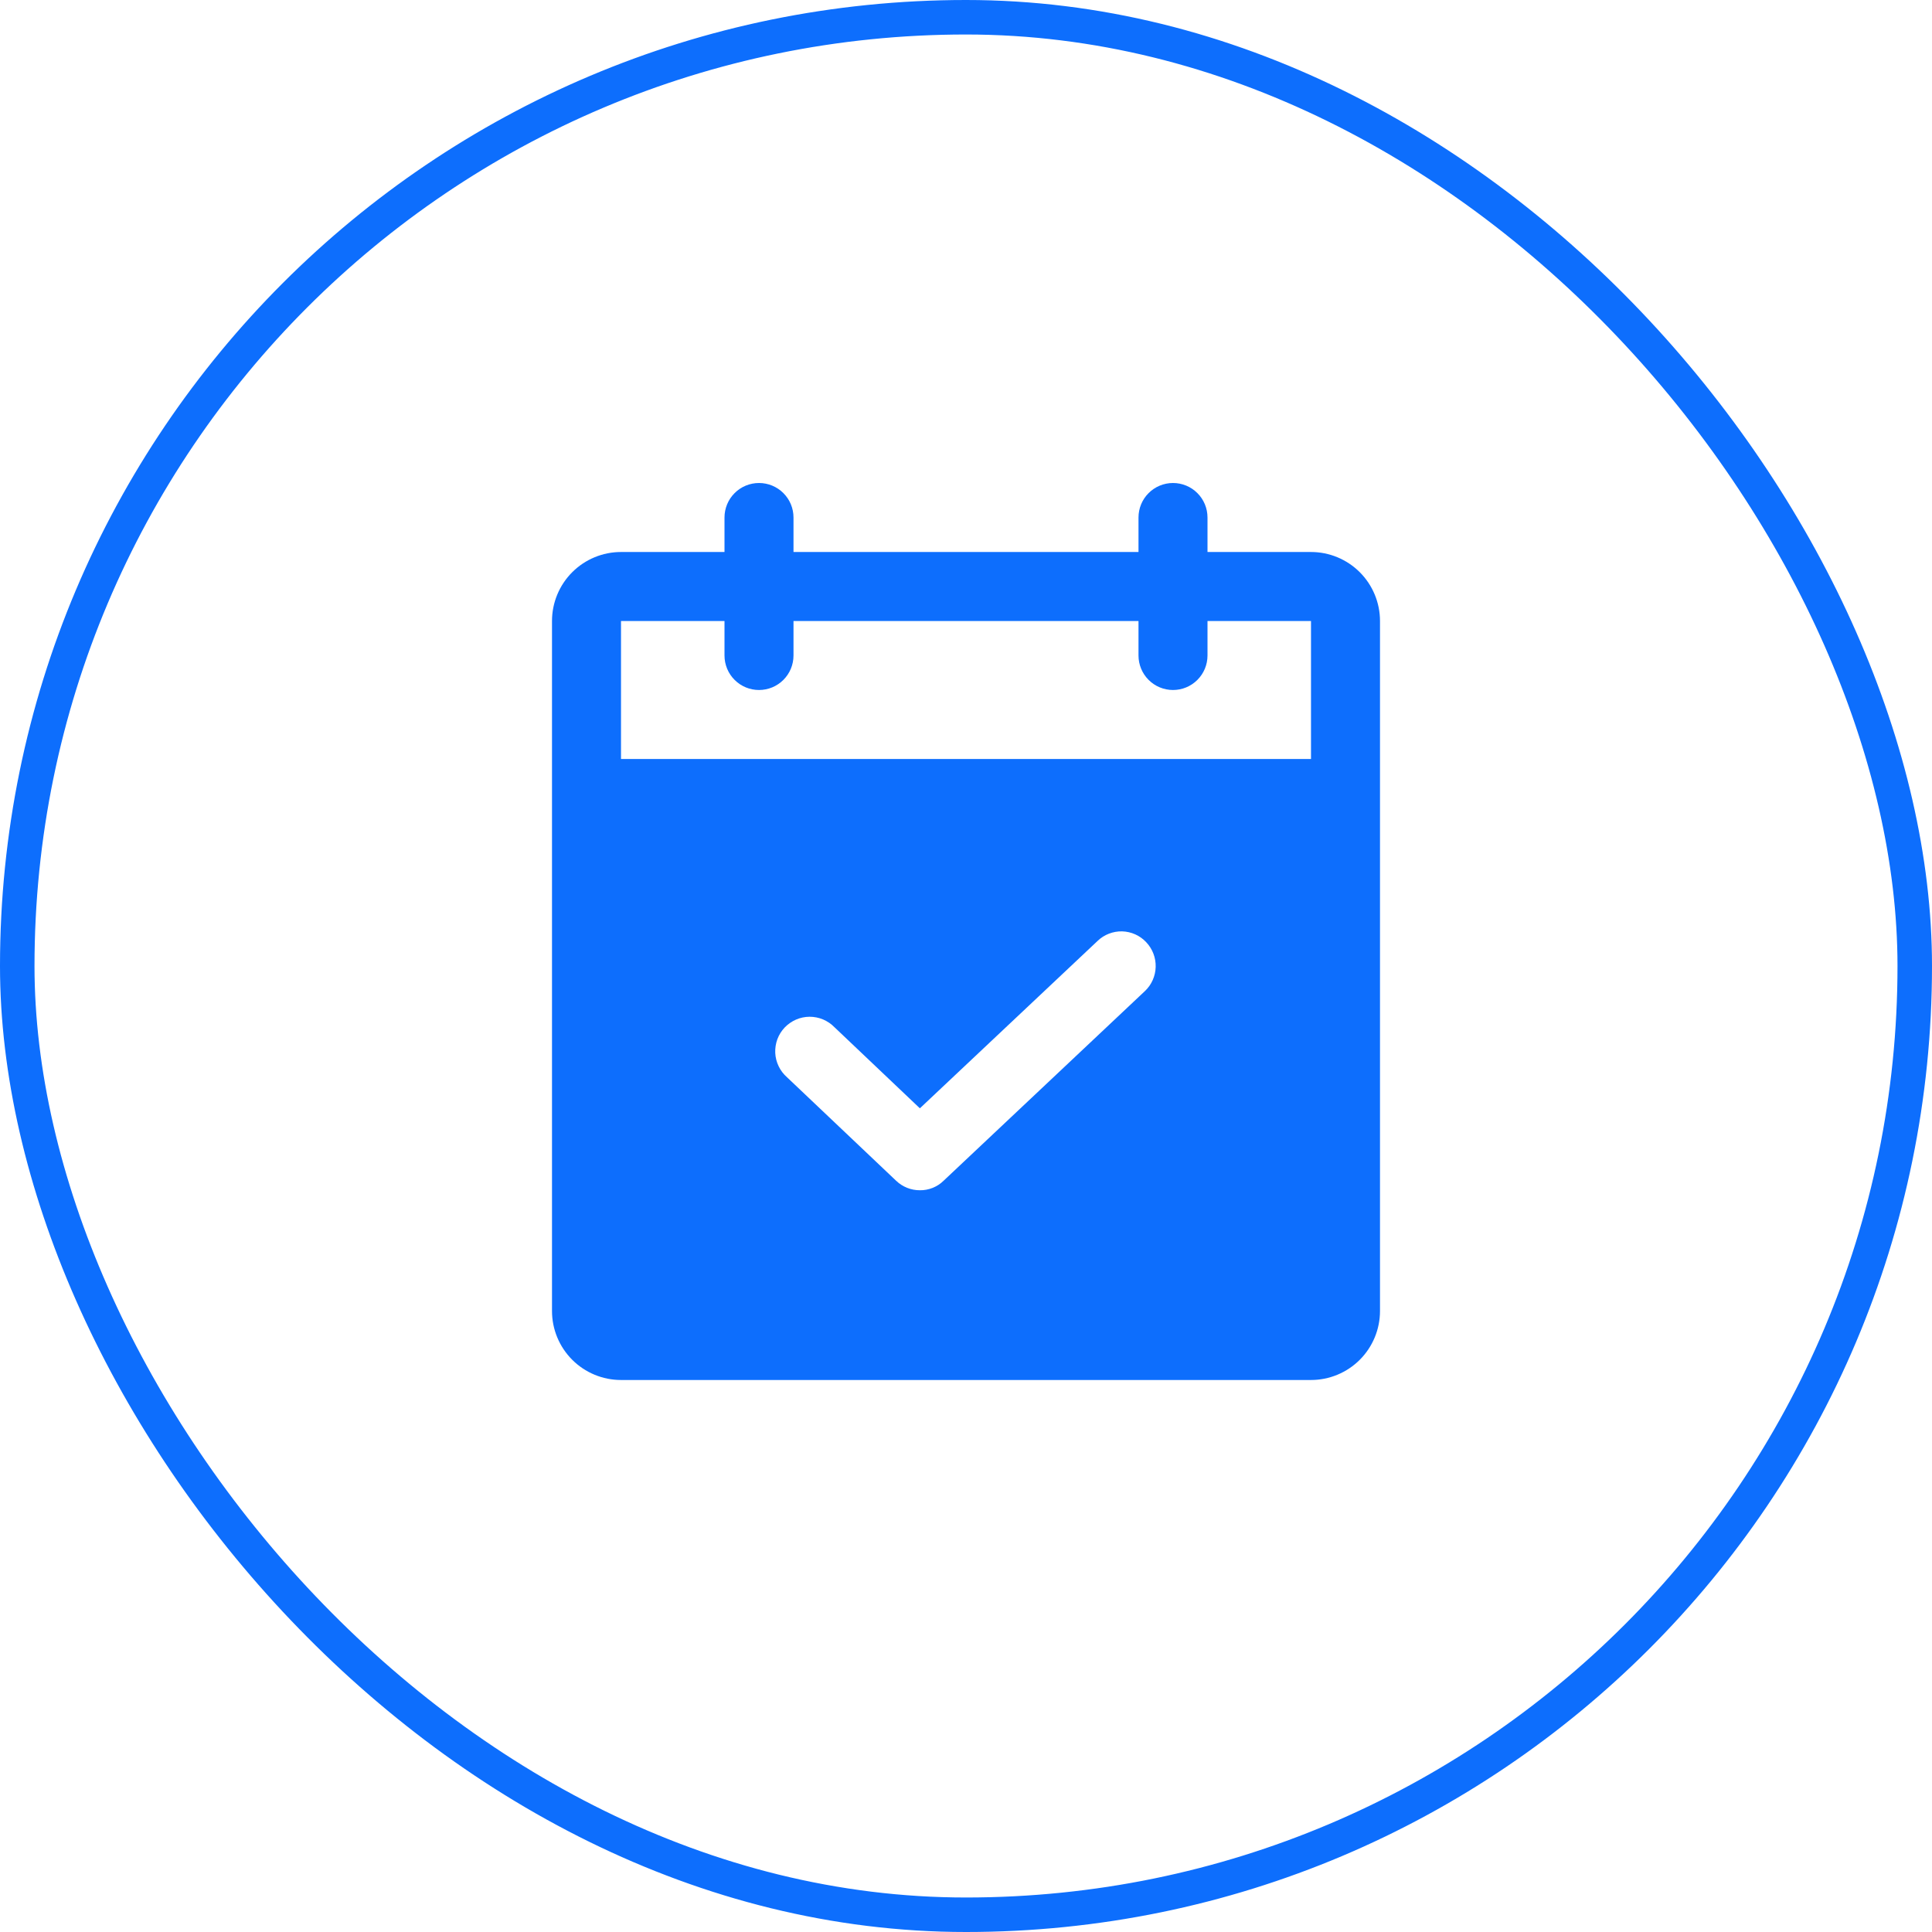 <?xml version="1.0" encoding="UTF-8"?>
<svg xmlns="http://www.w3.org/2000/svg" width="56" height="56" viewBox="0 0 56 56" fill="none">
  <g clip-path="url(#clip0_19_11012)">
    <path d="M38 16H35V15C35 14.735 34.895 14.48 34.707 14.293C34.52 14.105 34.265 14 34 14C33.735 14 33.48 14.105 33.293 14.293C33.105 14.48 33 14.735 33 15V16H23V15C23 14.735 22.895 14.48 22.707 14.293C22.52 14.105 22.265 14 22 14C21.735 14 21.48 14.105 21.293 14.293C21.105 14.48 21 14.735 21 15V16H18C17.47 16 16.961 16.211 16.586 16.586C16.211 16.961 16 17.47 16 18V38C16 38.53 16.211 39.039 16.586 39.414C16.961 39.789 17.47 40 18 40H38C38.53 40 39.039 39.789 39.414 39.414C39.789 39.039 40 38.53 40 38V18C40 17.47 39.789 16.961 39.414 16.586C39.039 16.211 38.53 16 38 16ZM33.188 28.725L27.35 34.225C27.259 34.314 27.152 34.384 27.034 34.431C26.916 34.478 26.79 34.502 26.663 34.5C26.406 34.501 26.16 34.402 25.975 34.225L22.812 31.225C22.711 31.136 22.628 31.028 22.57 30.907C22.511 30.785 22.477 30.653 22.471 30.519C22.465 30.384 22.486 30.25 22.532 30.123C22.579 29.997 22.651 29.881 22.744 29.783C22.837 29.686 22.949 29.608 23.072 29.554C23.196 29.5 23.329 29.472 23.464 29.471C23.599 29.471 23.733 29.497 23.857 29.549C23.981 29.602 24.094 29.678 24.188 29.775L26.663 32.125L31.812 27.275C31.907 27.183 32.019 27.111 32.141 27.064C32.264 27.016 32.395 26.993 32.527 26.996C32.658 27 32.788 27.03 32.908 27.084C33.028 27.138 33.136 27.216 33.225 27.312C33.407 27.505 33.505 27.762 33.498 28.026C33.491 28.291 33.38 28.543 33.188 28.725ZM38 22H18V18H21V19C21 19.265 21.105 19.52 21.293 19.707C21.48 19.895 21.735 20 22 20C22.265 20 22.52 19.895 22.707 19.707C22.895 19.52 23 19.265 23 19V18H33V19C33 19.265 33.105 19.52 33.293 19.707C33.48 19.895 33.735 20 34 20C34.265 20 34.52 19.895 34.707 19.707C34.895 19.52 35 19.265 35 19V18H38V22Z" fill="#0d6efd"></path>
  </g>
  <rect x="0.5" y="0.5" width="55" height="55" rx="27.5" stroke="#0d6efd"></rect>
  <defs>
    <clipPath id="clip0_19_11012">
      <rect width="32" height="32" fill="white" transform="translate(12 12)"></rect>
    </clipPath>
  </defs>
</svg>
